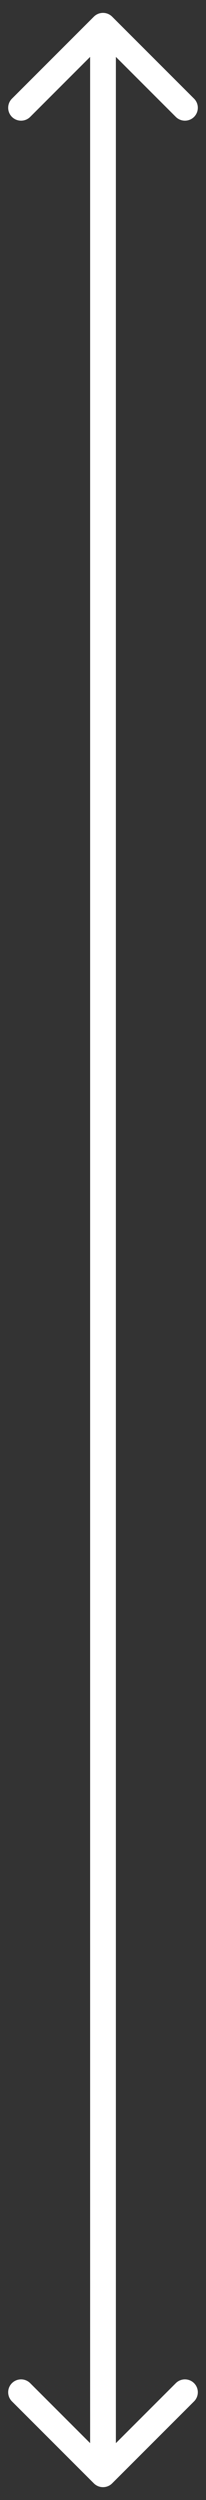 <?xml version="1.0" encoding="UTF-8"?> <svg xmlns="http://www.w3.org/2000/svg" width="8" height="97" viewBox="0 0 8 97" fill="none"><rect x="0" y="0" width="8" height="97" fill="#333333" stroke="none"/> <path d="M3.646 96.354C3.842 96.549 4.158 96.549 4.354 96.354L7.536 93.172C7.731 92.976 7.731 92.66 7.536 92.465C7.34 92.269 7.024 92.269 6.828 92.465L4 95.293L1.172 92.465C0.976 92.269 0.66 92.269 0.464 92.465C0.269 92.66 0.269 92.976 0.464 93.172L3.646 96.354ZM4.354 0.646C4.158 0.451 3.842 0.451 3.646 0.646L0.464 3.828C0.269 4.024 0.269 4.34 0.464 4.536C0.66 4.731 0.976 4.731 1.172 4.536L4 1.707L6.828 4.536C7.024 4.731 7.34 4.731 7.536 4.536C7.731 4.34 7.731 4.024 7.536 3.828L4.354 0.646ZM4.5 96L4.5 1H3.5L3.5 96H4.5Z" fill="white"></path> </svg> 